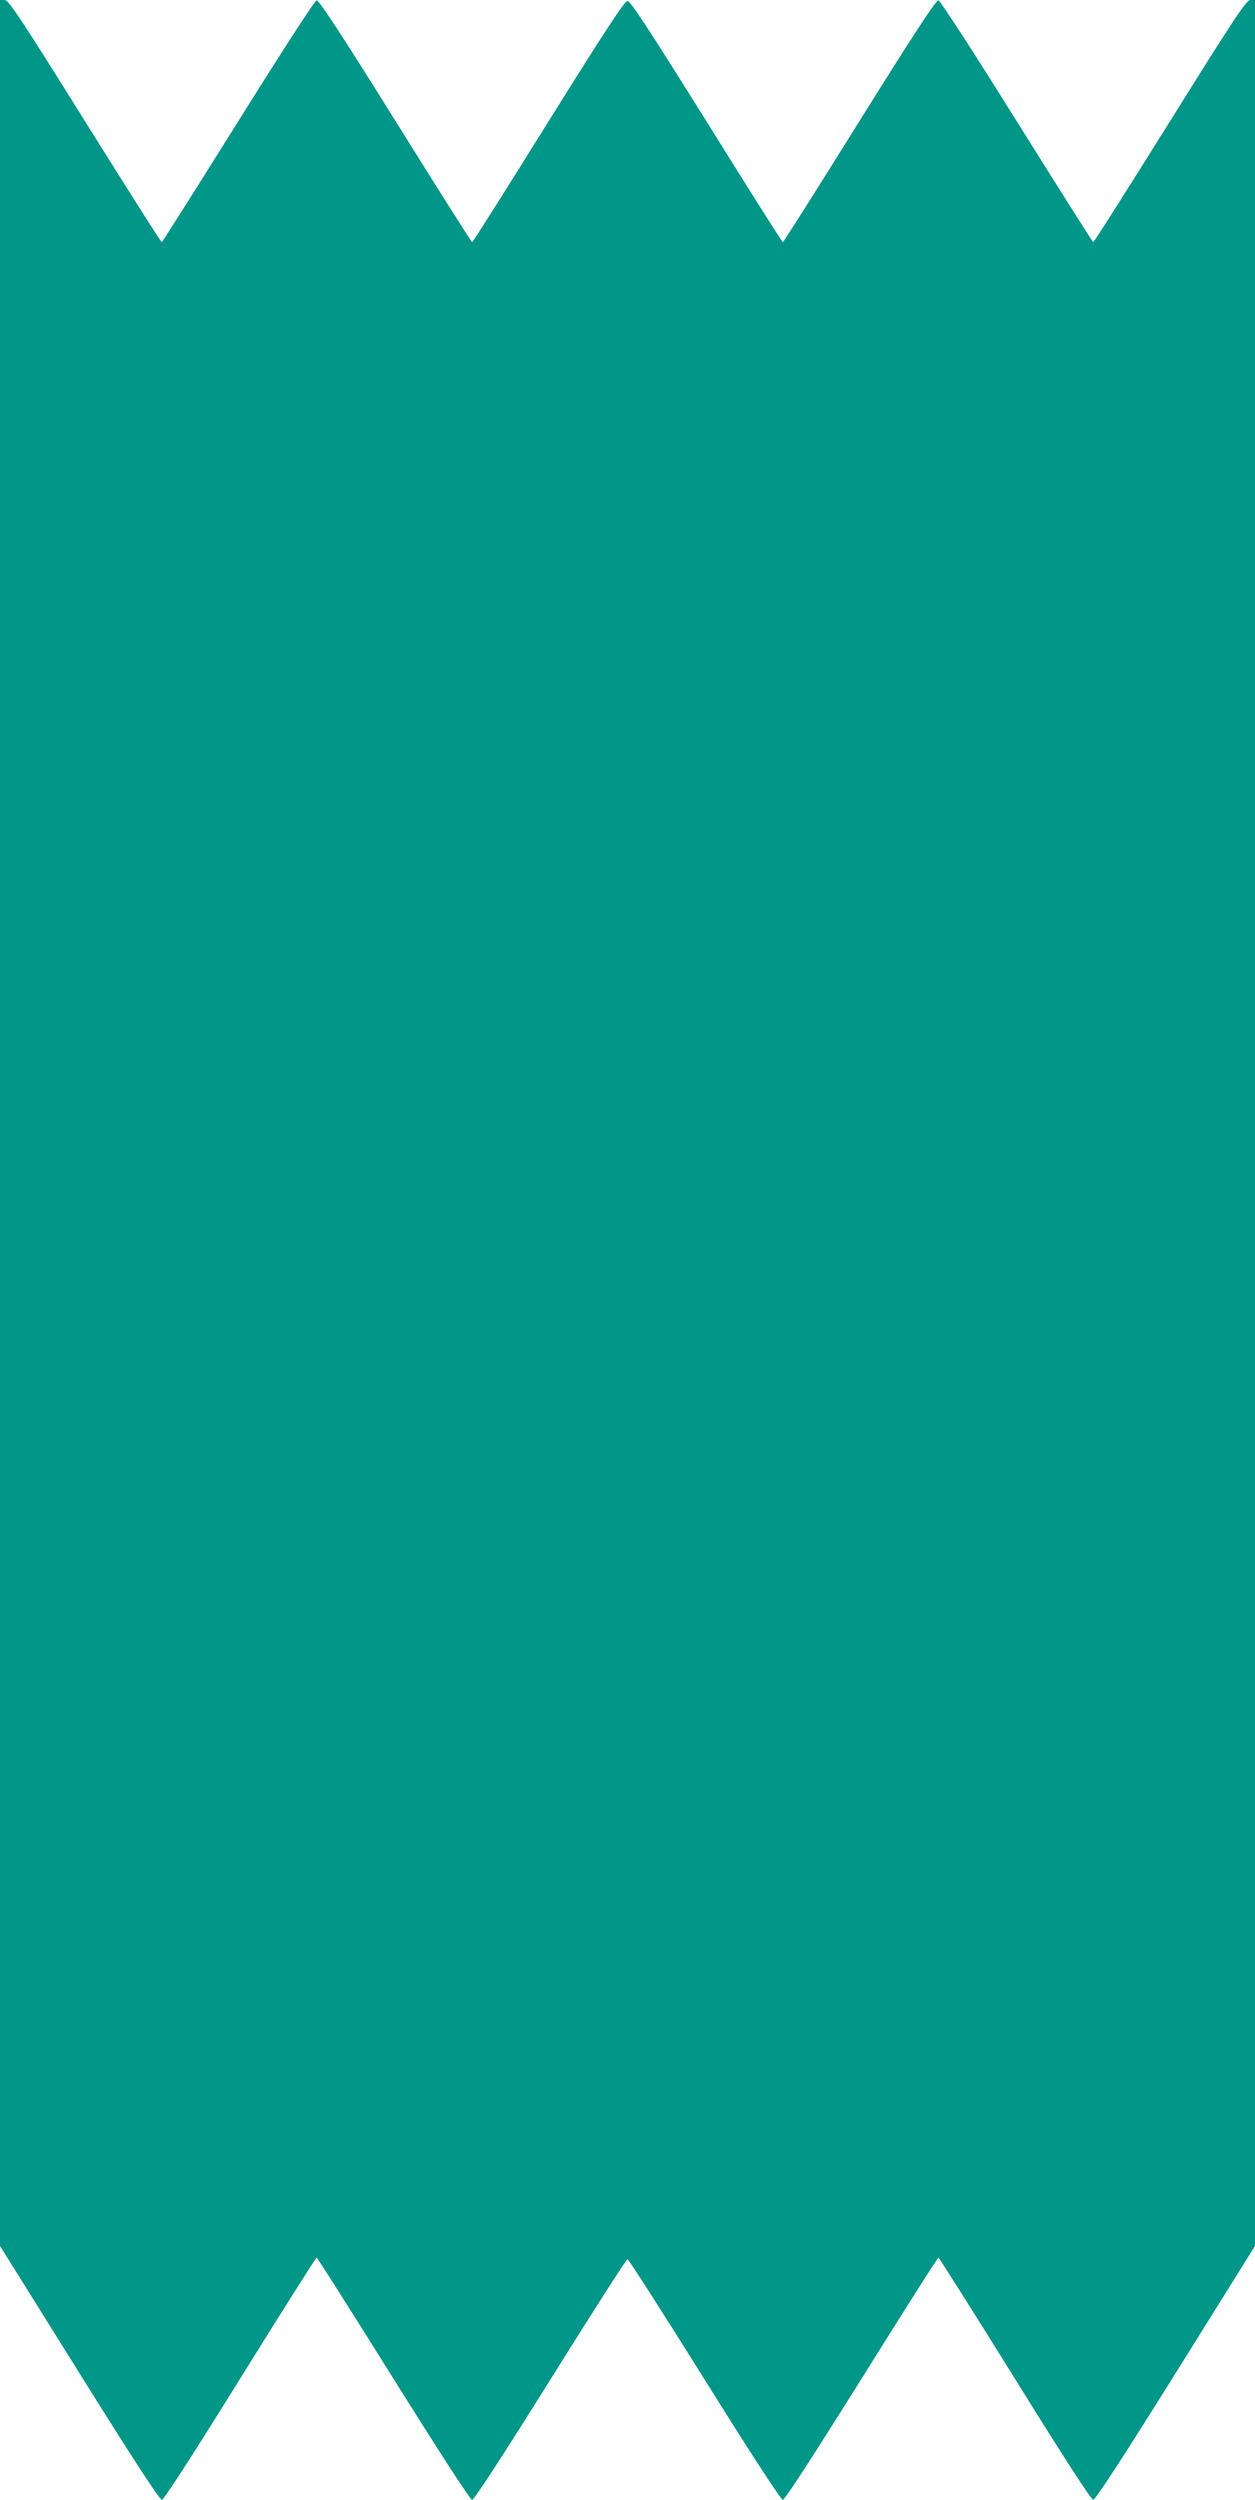 <?xml version="1.0" standalone="no"?>
<!DOCTYPE svg PUBLIC "-//W3C//DTD SVG 20010904//EN"
 "http://www.w3.org/TR/2001/REC-SVG-20010904/DTD/svg10.dtd">
<svg version="1.0" xmlns="http://www.w3.org/2000/svg"
 width="643pt" height="1280pt" viewBox="0 0 643 1280"
 preserveAspectRatio="xMidYMid meet">
<g transform="translate(0,1280) scale(0.1,-0.1)"
fill="#009688" stroke="none">
<path d="M0 7050 l0 -5750 406 -650 c271 -434 412 -650 423 -650 10 0 147 211
401 620 212 341 388 619 392 620 4 0 181 -279 394 -620 245 -391 393 -620 403
-620 10 0 158 227 401 616 212 339 389 616 395 616 5 1 183 -277 395 -616 243
-389 391 -616 401 -616 10 0 158 229 403 620 213 341 390 620 394 620 4 -1
180 -279 392 -620 254 -409 391 -620 401 -620 11 0 152 216 423 650 l406 650
0 5750 0 5750 -24 0 c-20 0 -75 -82 -411 -620 -213 -341 -390 -620 -394 -620
-3 1 -179 279 -391 618 -223 357 -392 618 -402 620 -12 2 -118 -159 -404 -617
-213 -342 -390 -621 -393 -621 -4 0 -179 278 -391 618 -297 475 -390 617 -405
617 -15 0 -108 -142 -405 -617 -212 -340 -387 -618 -391 -618 -3 0 -180 279
-393 621 -286 458 -392 619 -404 617 -10 -2 -179 -263 -402 -620 -212 -339
-388 -617 -391 -618 -4 0 -181 279 -394 620 -336 538 -391 620 -411 620 l-24
0 0 -5750z"/>
</g>
</svg>
